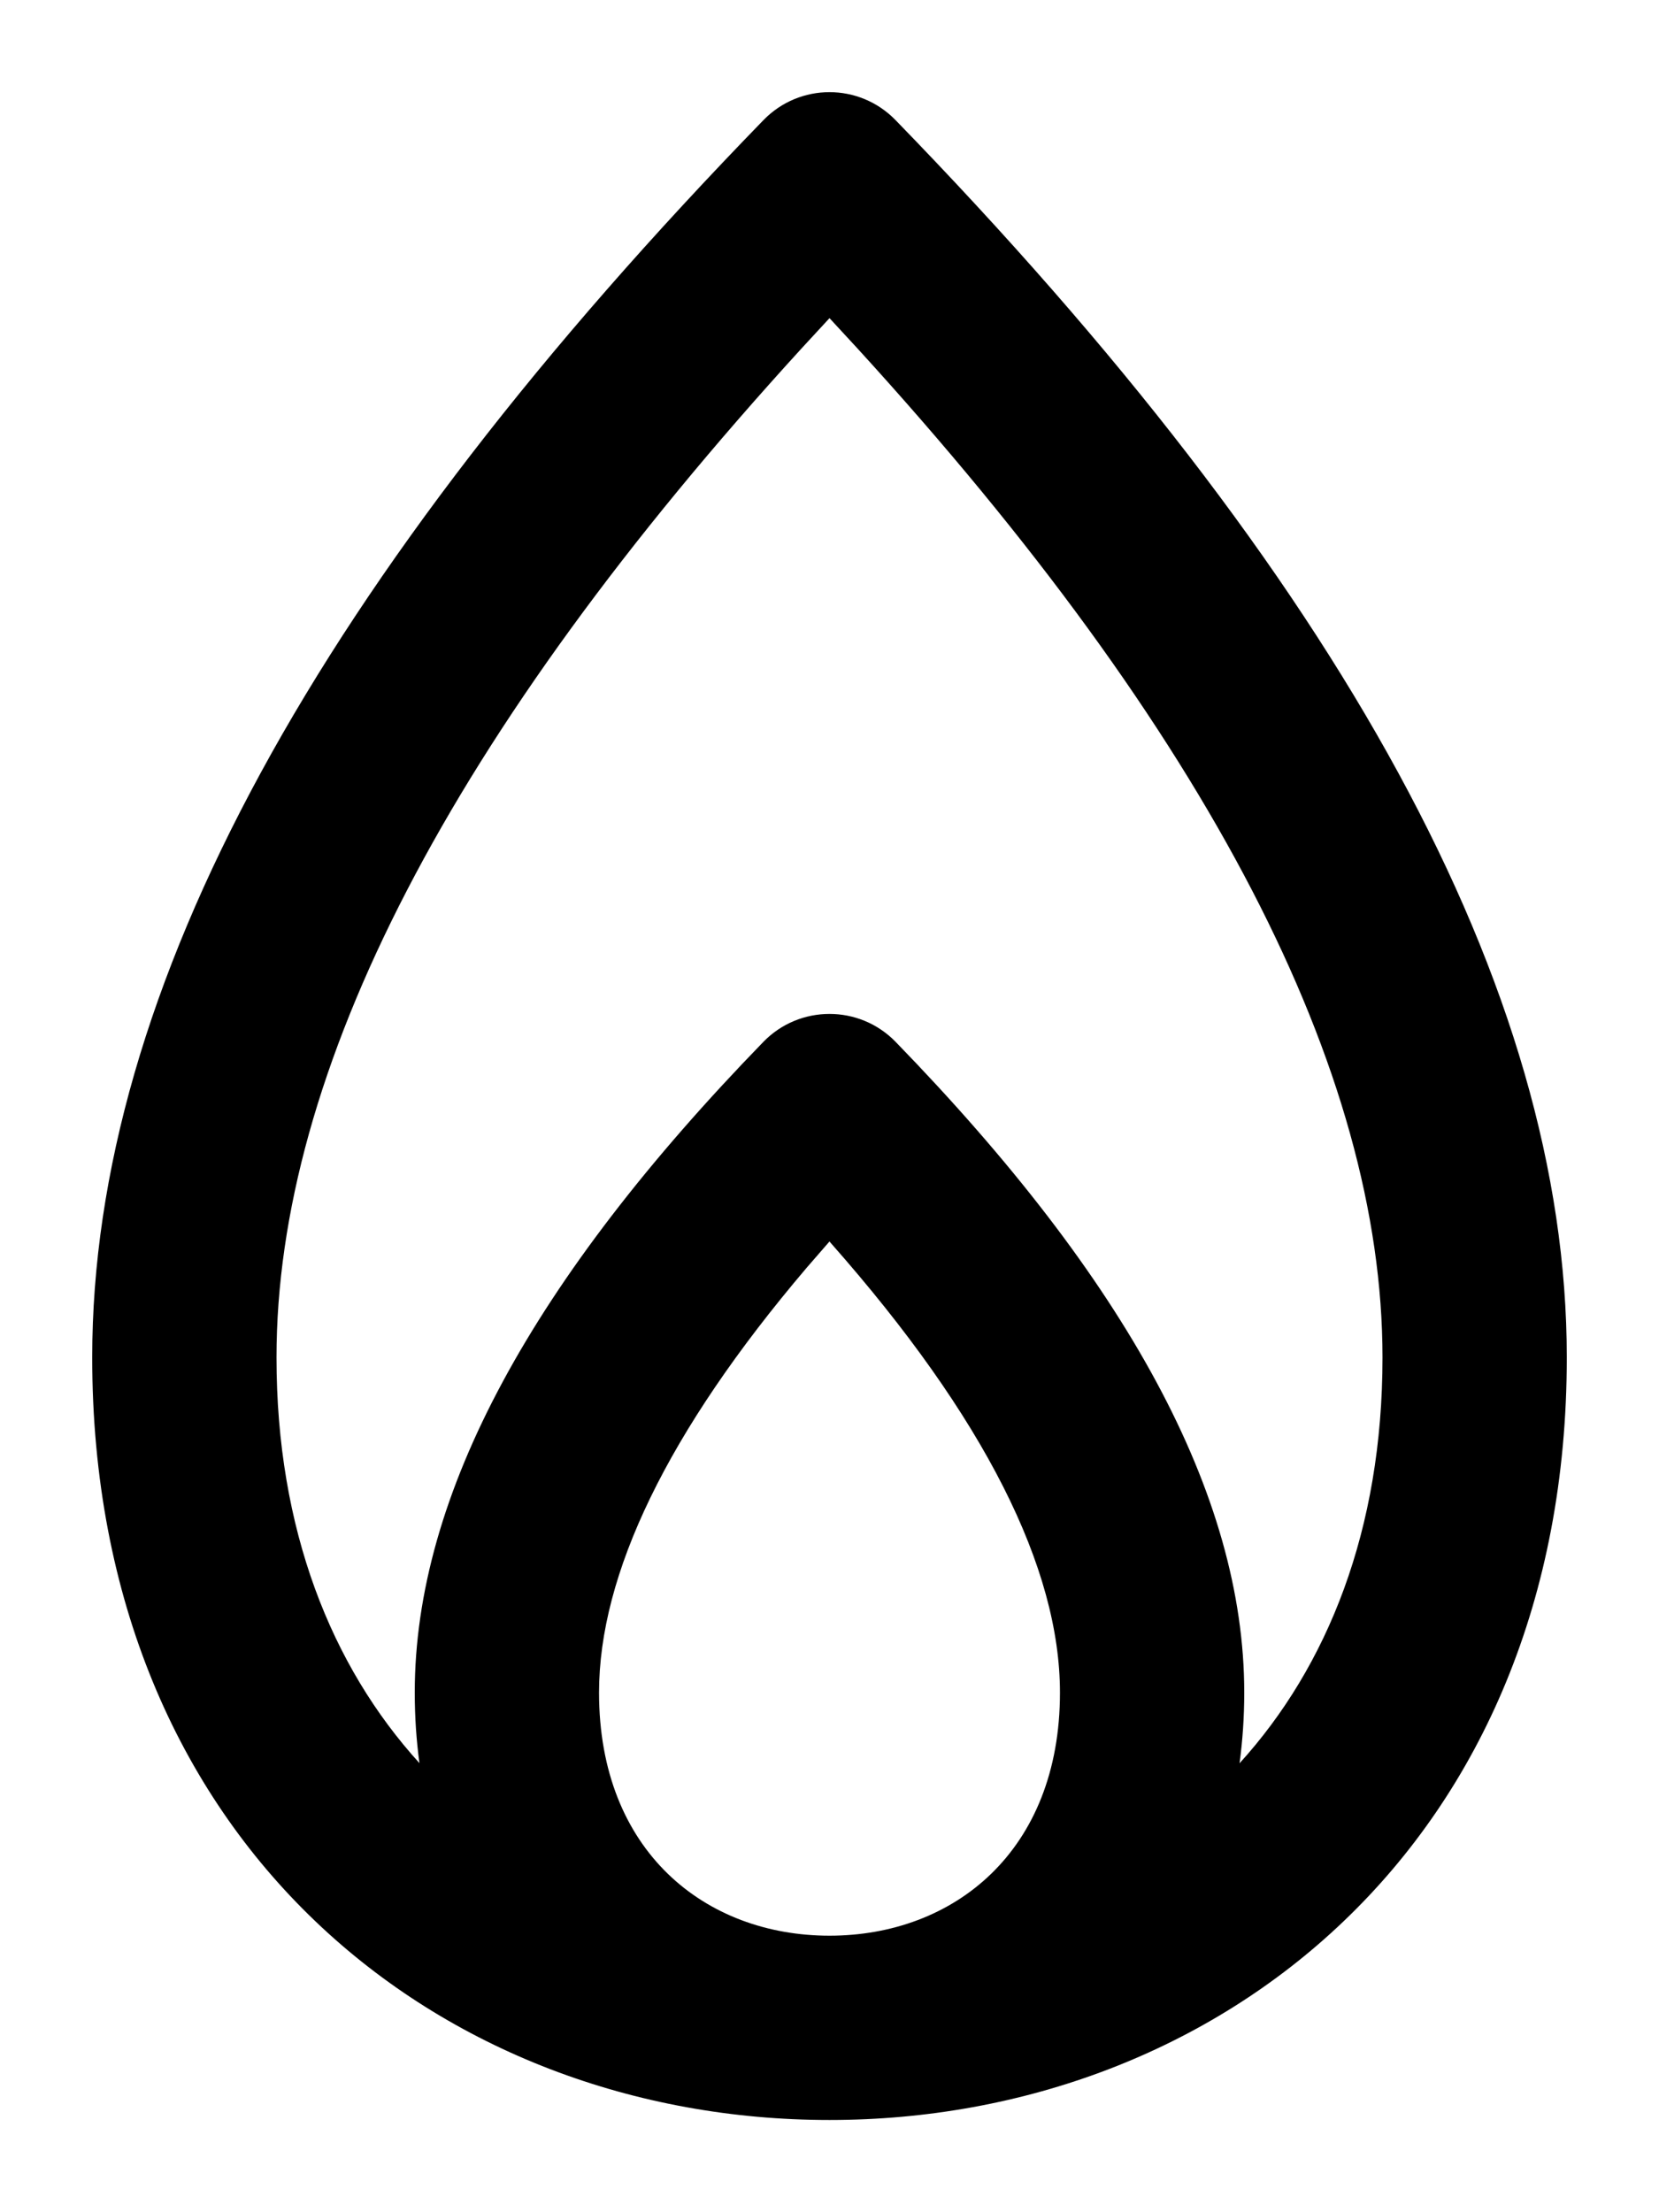 <?xml version="1.0" encoding="UTF-8"?>
<svg width="12px" height="16px" viewBox="0 0 12 16" version="1.1" xmlns="http://www.w3.org/2000/svg" xmlns:xlink="http://www.w3.org/1999/xlink">
    <title>Gas icon</title>
    <g id="SC02" stroke="none" stroke-width="1" fill="none" fill-rule="evenodd">
        <g id="BUTTONS-STATUS" transform="translate(-175, -2719)" fill="#000000" fill-rule="nonzero">
            <g id="Gas-icon" transform="translate(173, 2719)">
                <path d="M7.522,0.869 C7.784,0.599 8.216,0.599 8.478,0.869 C11.699,4.183 13.333,7.156 13.333,9.818 C13.333,13.333 10.812,15.333 8,15.333 C5.188,15.333 2.667,13.333 2.667,9.818 C2.667,7.156 4.301,4.183 7.522,0.869 Z M8,8.979 L7.834,9.17 C6.824,10.358 6.333,11.388 6.333,12.242 C6.333,13.39 7.102,14 8,14 C8.898,14 9.667,13.39 9.667,12.242 C9.667,11.345 9.126,10.254 8.01,8.991 L8.01,8.991 L8,8.979 Z M8,2.301 L7.796,2.522 C5.252,5.308 4,7.749 4,9.818 C4,11.064 4.397,12.051 5.034,12.752 C5.012,12.589 5,12.419 5,12.242 C5,10.807 5.857,9.249 7.522,7.535 C7.784,7.266 8.216,7.266 8.478,7.535 C10.143,9.249 11,10.807 11,12.242 C11,12.419 10.988,12.589 10.966,12.753 C11.603,12.052 12,11.065 12,9.818 C12,7.749 10.748,5.308 8.204,2.522 L8.204,2.522 L8,2.301 Z" id="Combined-Shape"></path>
            </g>
        </g>
    </g>
</svg>